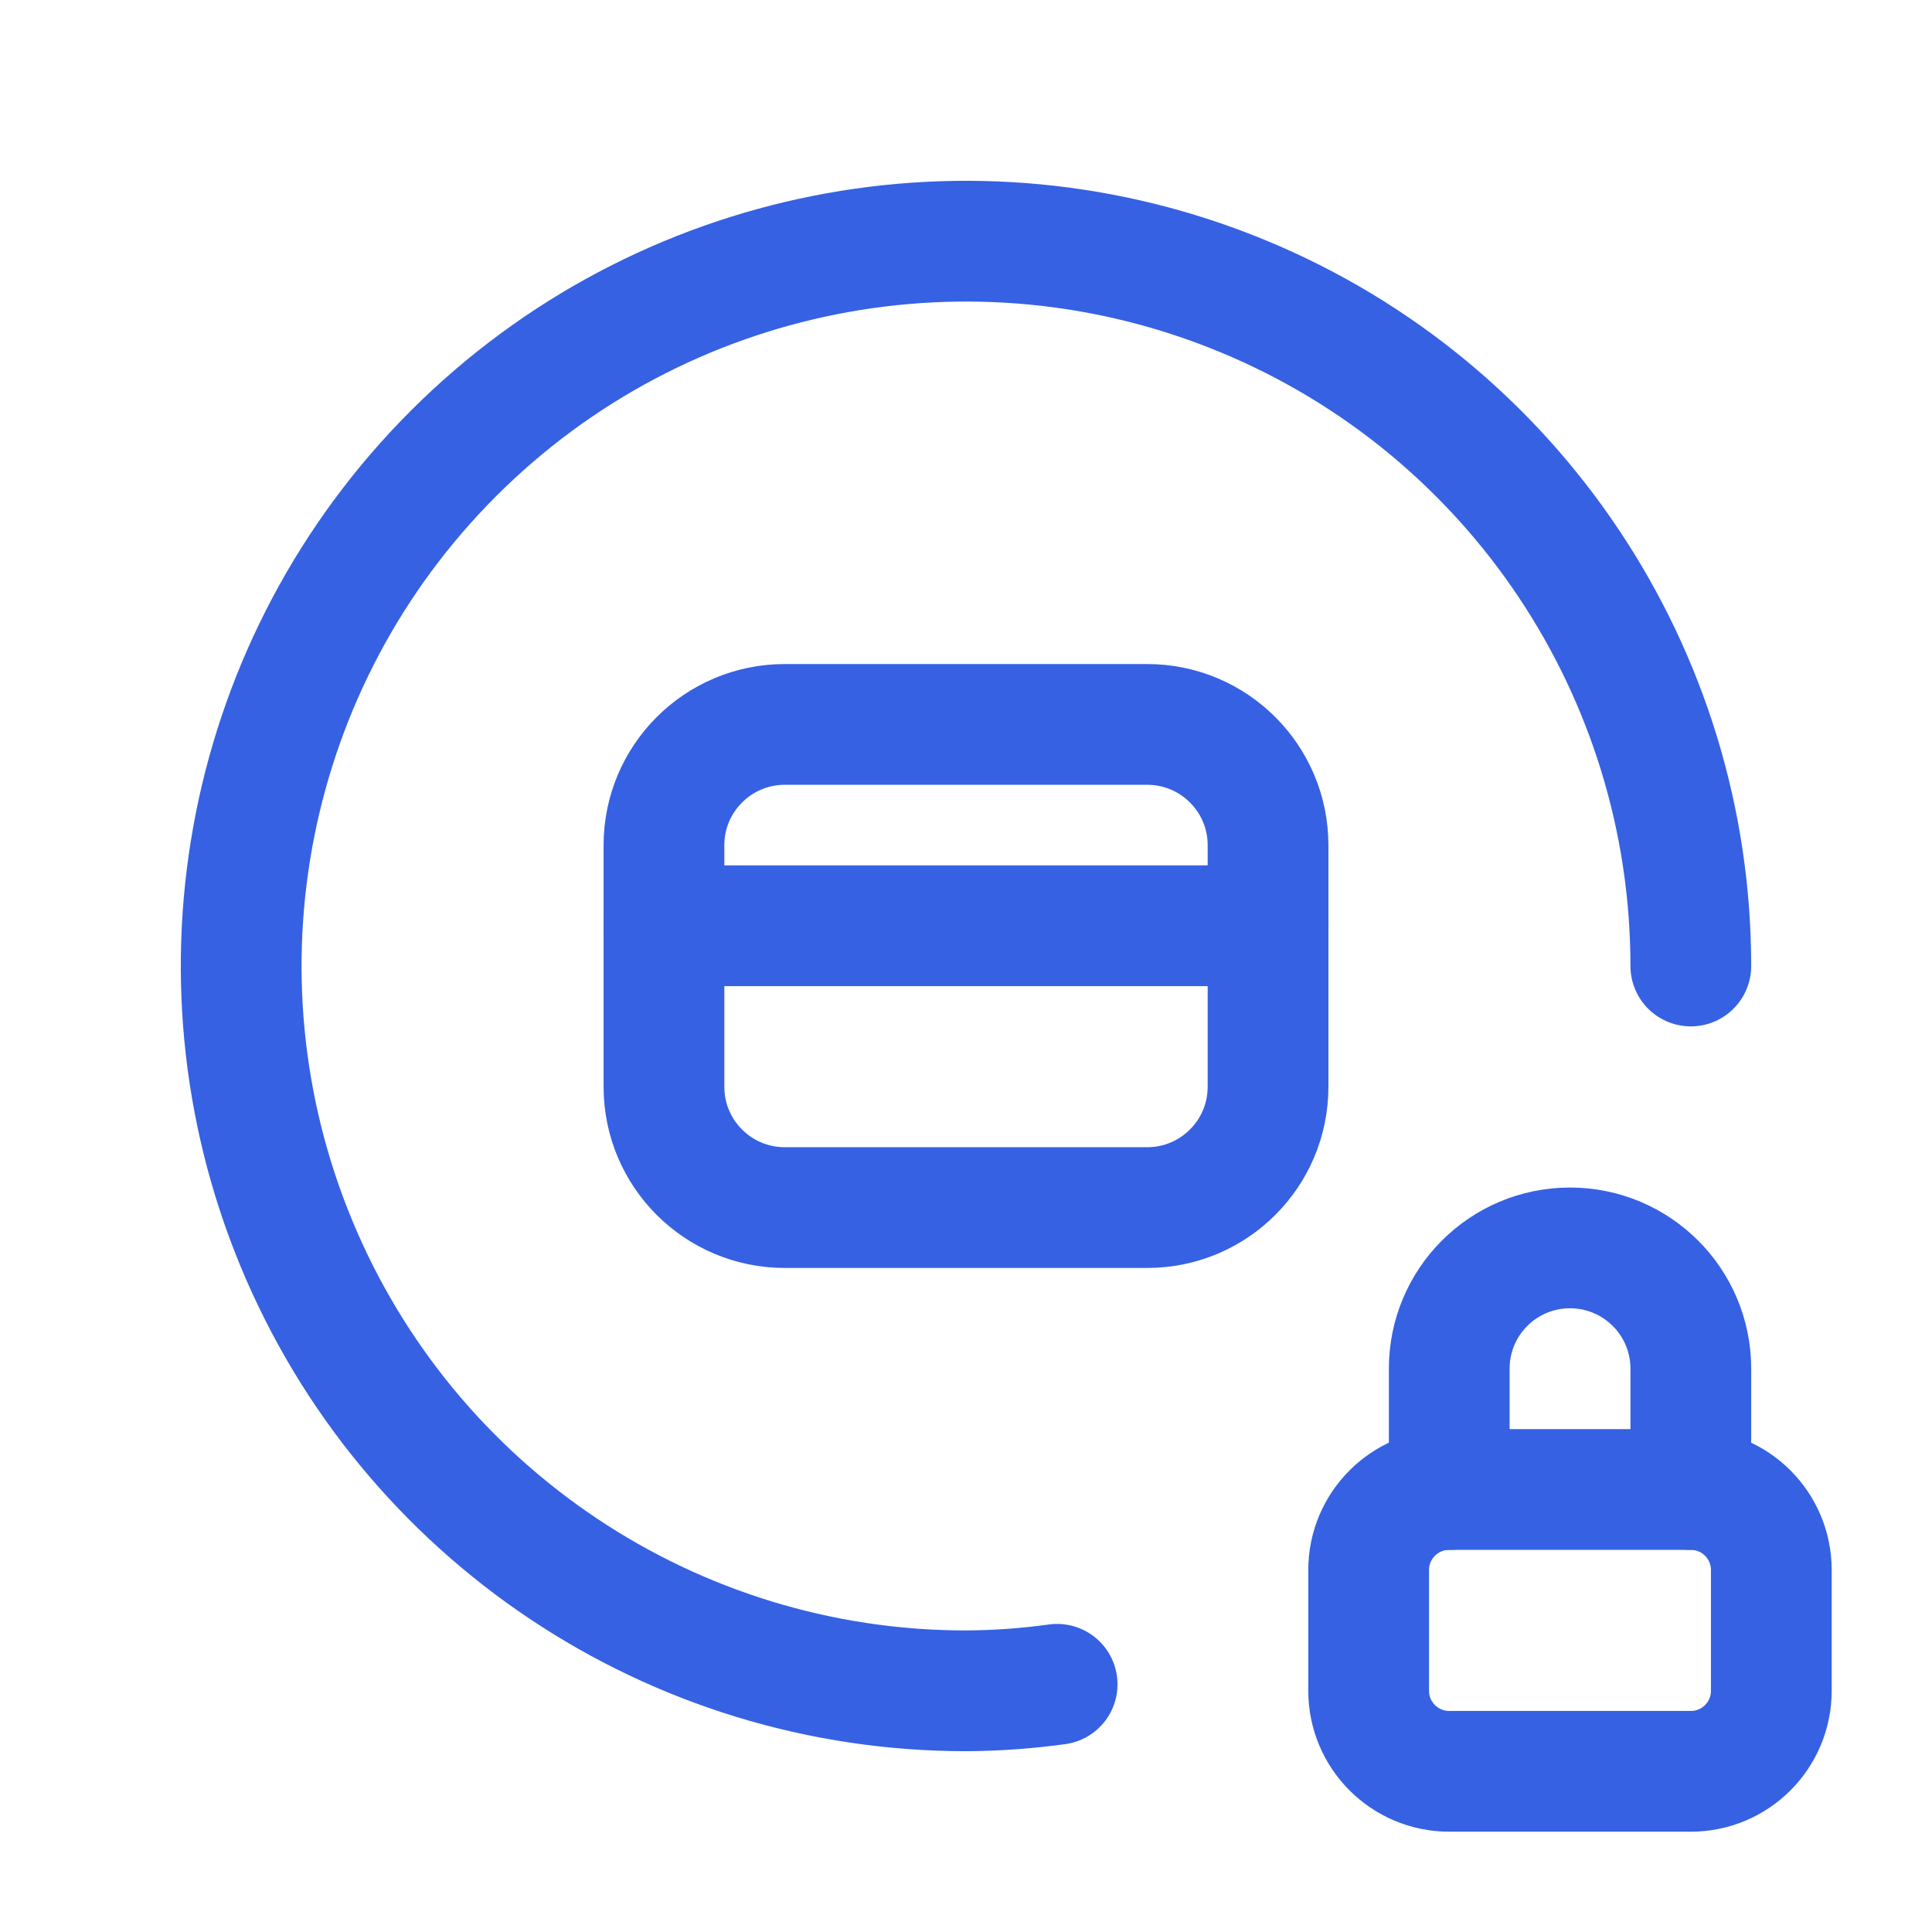<svg width="24" height="24" viewBox="0 0 24 24" fill="none" xmlns="http://www.w3.org/2000/svg">
<path fill-rule="evenodd" clip-rule="evenodd" d="M21.004 18.503H18.003C17.45 18.503 17.002 18.951 17.002 19.503V21.004C17.002 21.556 17.45 22.004 18.003 22.004H21.004C21.556 22.004 22.004 21.556 22.004 21.004V19.503C22.004 18.951 21.556 18.503 21.004 18.503Z" stroke="#3661E3" stroke-width="1.5" stroke-linecap="round" stroke-linejoin="round"/>
<path d="M21.004 18.503V17.002C21.004 16.173 20.332 15.502 19.503 15.502V15.502C18.674 15.502 18.003 16.173 18.003 17.002V18.503" stroke="#3661E3" stroke-width="1.5" stroke-linecap="round" stroke-linejoin="round"/>
<path fill-rule="evenodd" clip-rule="evenodd" d="M8.248 10.499V13.501C8.248 14.329 8.92 15.001 9.749 15.001H14.251C15.08 15.001 15.752 14.329 15.752 13.501V10.499C15.752 9.671 15.08 8.999 14.251 8.999H9.749C8.92 8.999 8.248 9.671 8.248 10.499Z" stroke="#3661E3" stroke-width="1.5" stroke-linecap="round" stroke-linejoin="round"/>
<path d="M13.132 20.923C12.757 20.975 12.379 21.002 12 21.004C8.358 21.004 5.075 18.81 3.682 15.446C2.288 12.081 3.058 8.208 5.633 5.633C8.208 3.058 12.081 2.288 15.446 3.682C18.81 5.075 21.004 8.358 21.004 12" stroke="#3661E3" stroke-width="1.5" stroke-linecap="round" stroke-linejoin="round"/>
<path d="M15.752 11.5H8.248" stroke="#3661E3" stroke-width="1.5" stroke-linecap="round" stroke-linejoin="round"/>
</svg>
